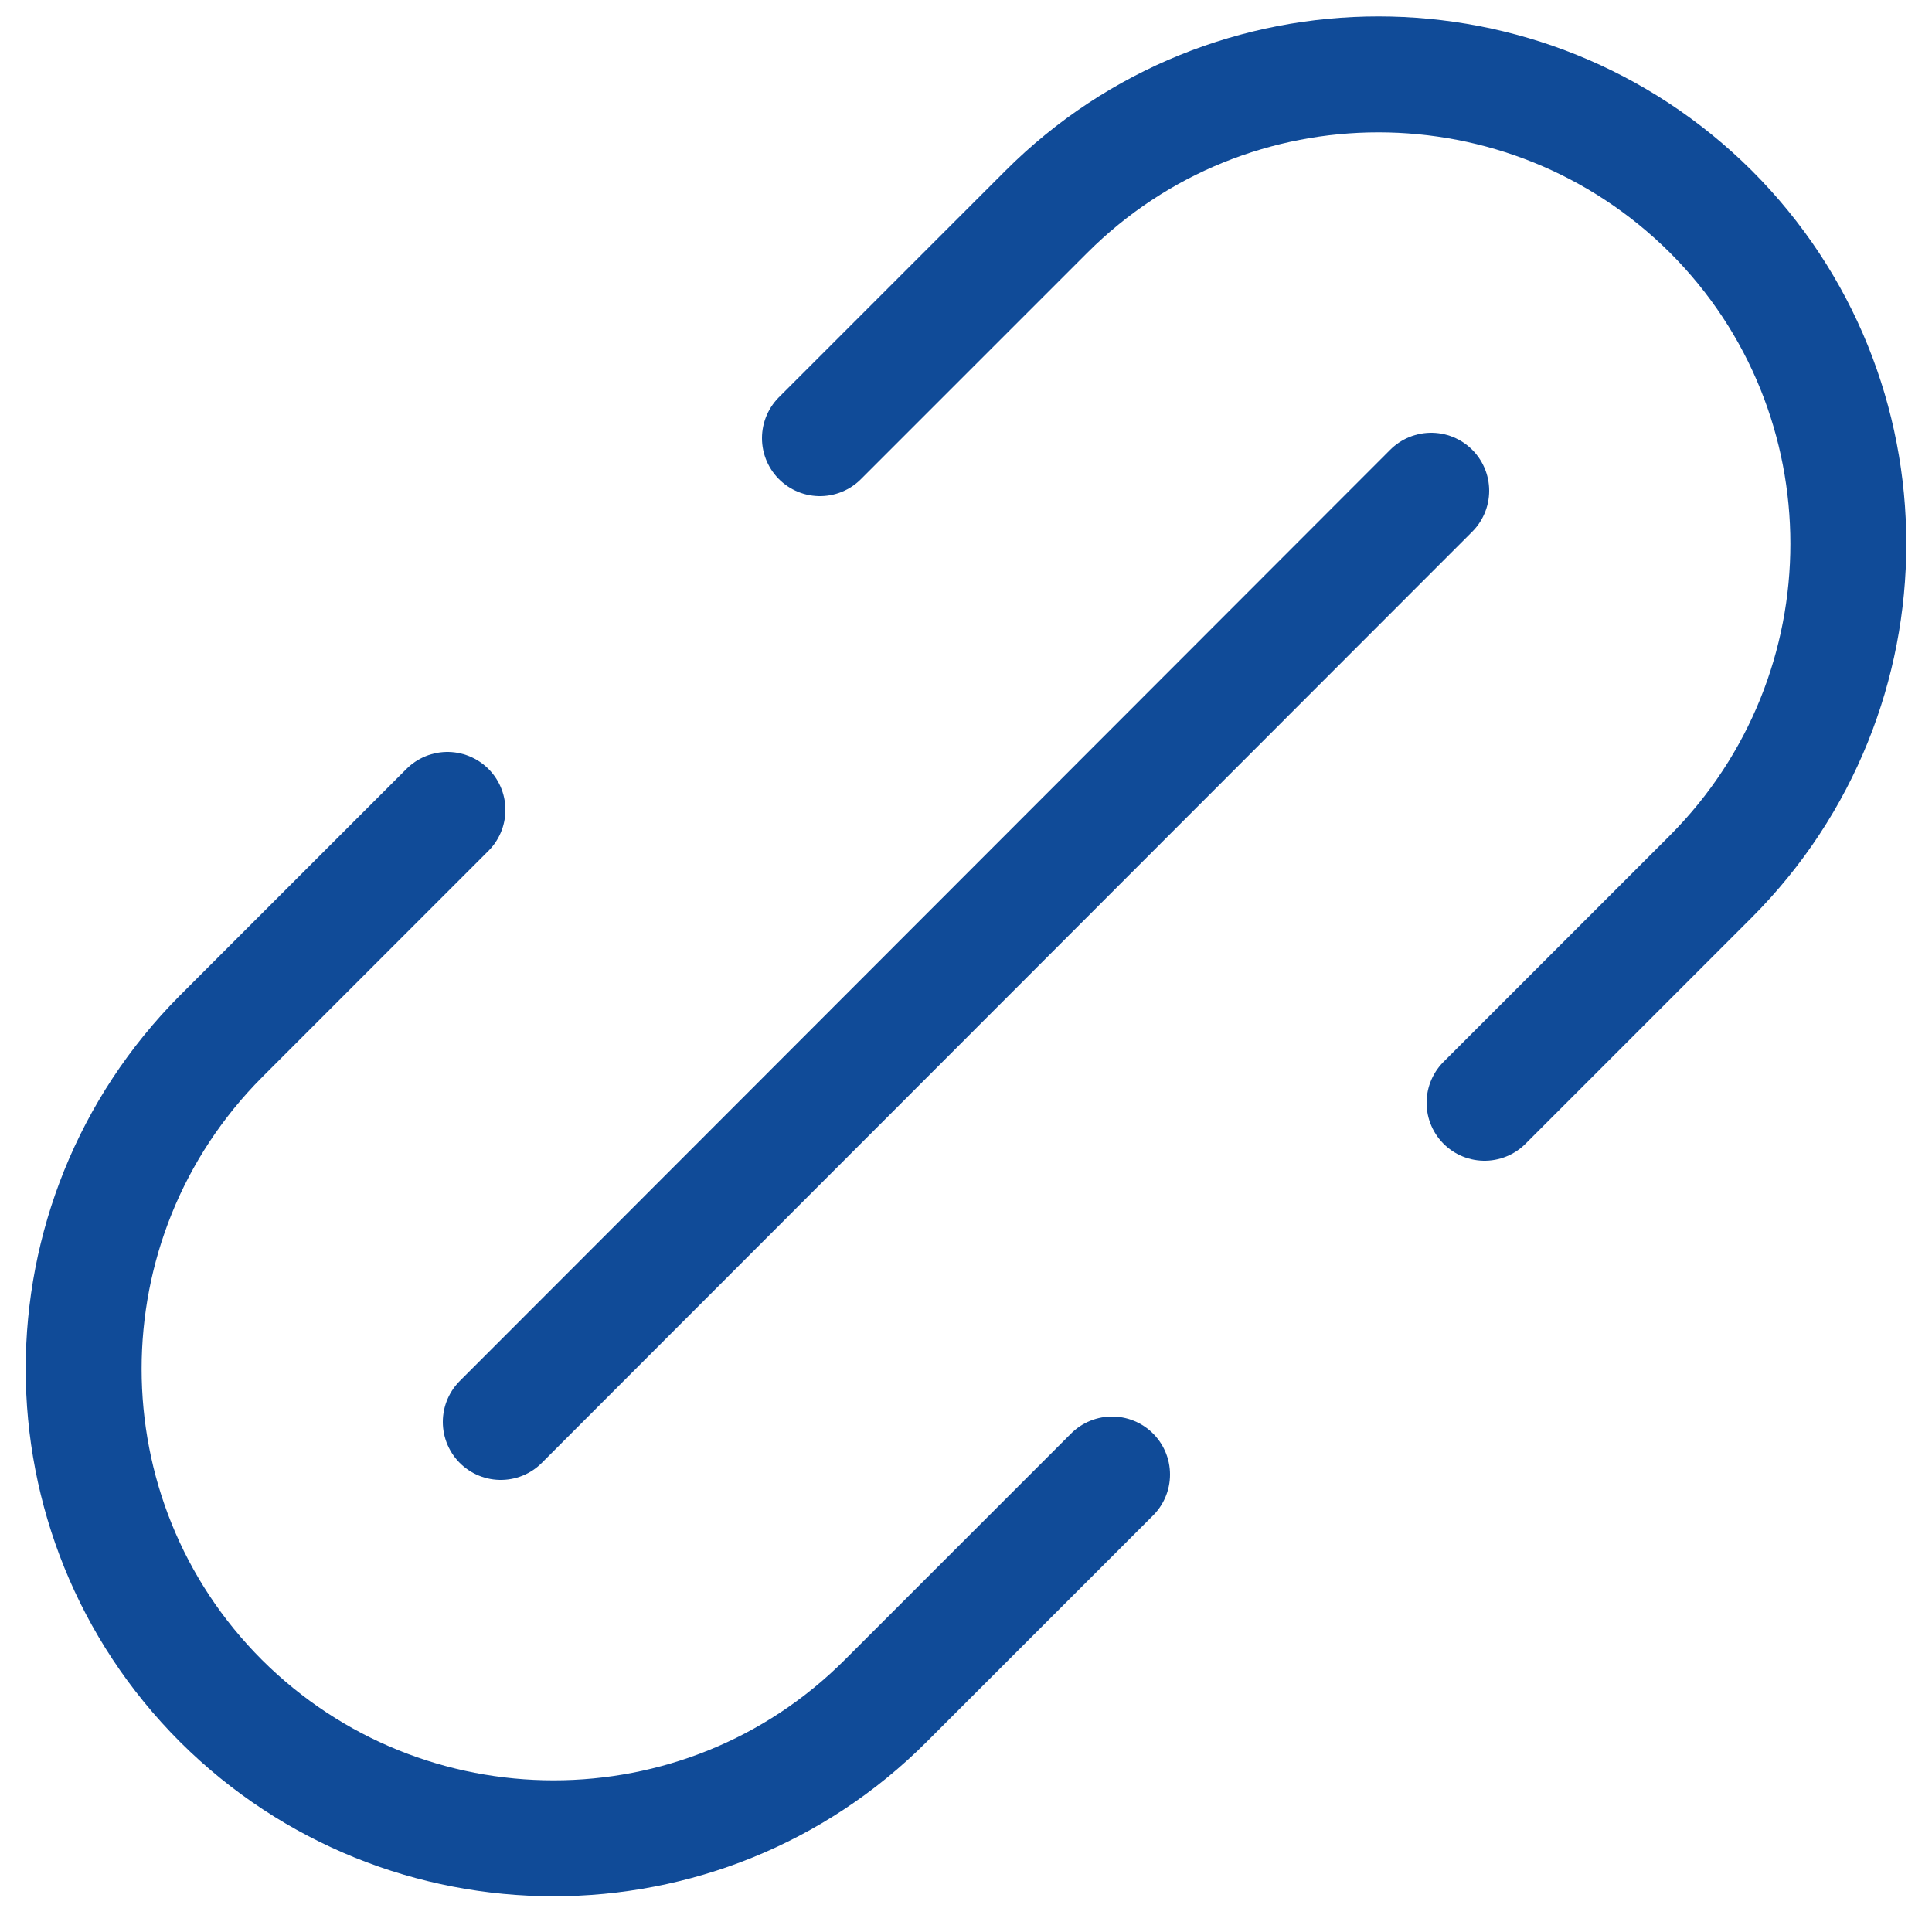 <?xml version="1.0" encoding="UTF-8"?>
<svg id="_레이어_1" data-name="레이어 1" xmlns="http://www.w3.org/2000/svg" viewBox="0 0 25 25">
  <defs>
    <style>
      .cls-1 {
        fill: none;
        stroke: #104b98;
        stroke-linecap: round;
        stroke-linejoin: round;
        stroke-width: 1.5px;
      }
    </style>
  </defs>
  <path class="cls-1" d="M14.39,19.08l-2.93,2.93c-2.37,2.37-6.22,2.37-8.6,0h0c-2.37-2.37-2.37-6.22,0-8.6l2.93-2.93"/>
  <path class="cls-1" d="M10.61,5.67l2.93-2.93c2.37-2.37,6.22-2.37,8.6,0h0c2.37,2.37,2.37,6.22,0,8.6l-2.93,2.93"/>
  <line class="cls-1" x1="6.48" y1="18.4" x2="18.52" y2="6.35"/>
</svg>